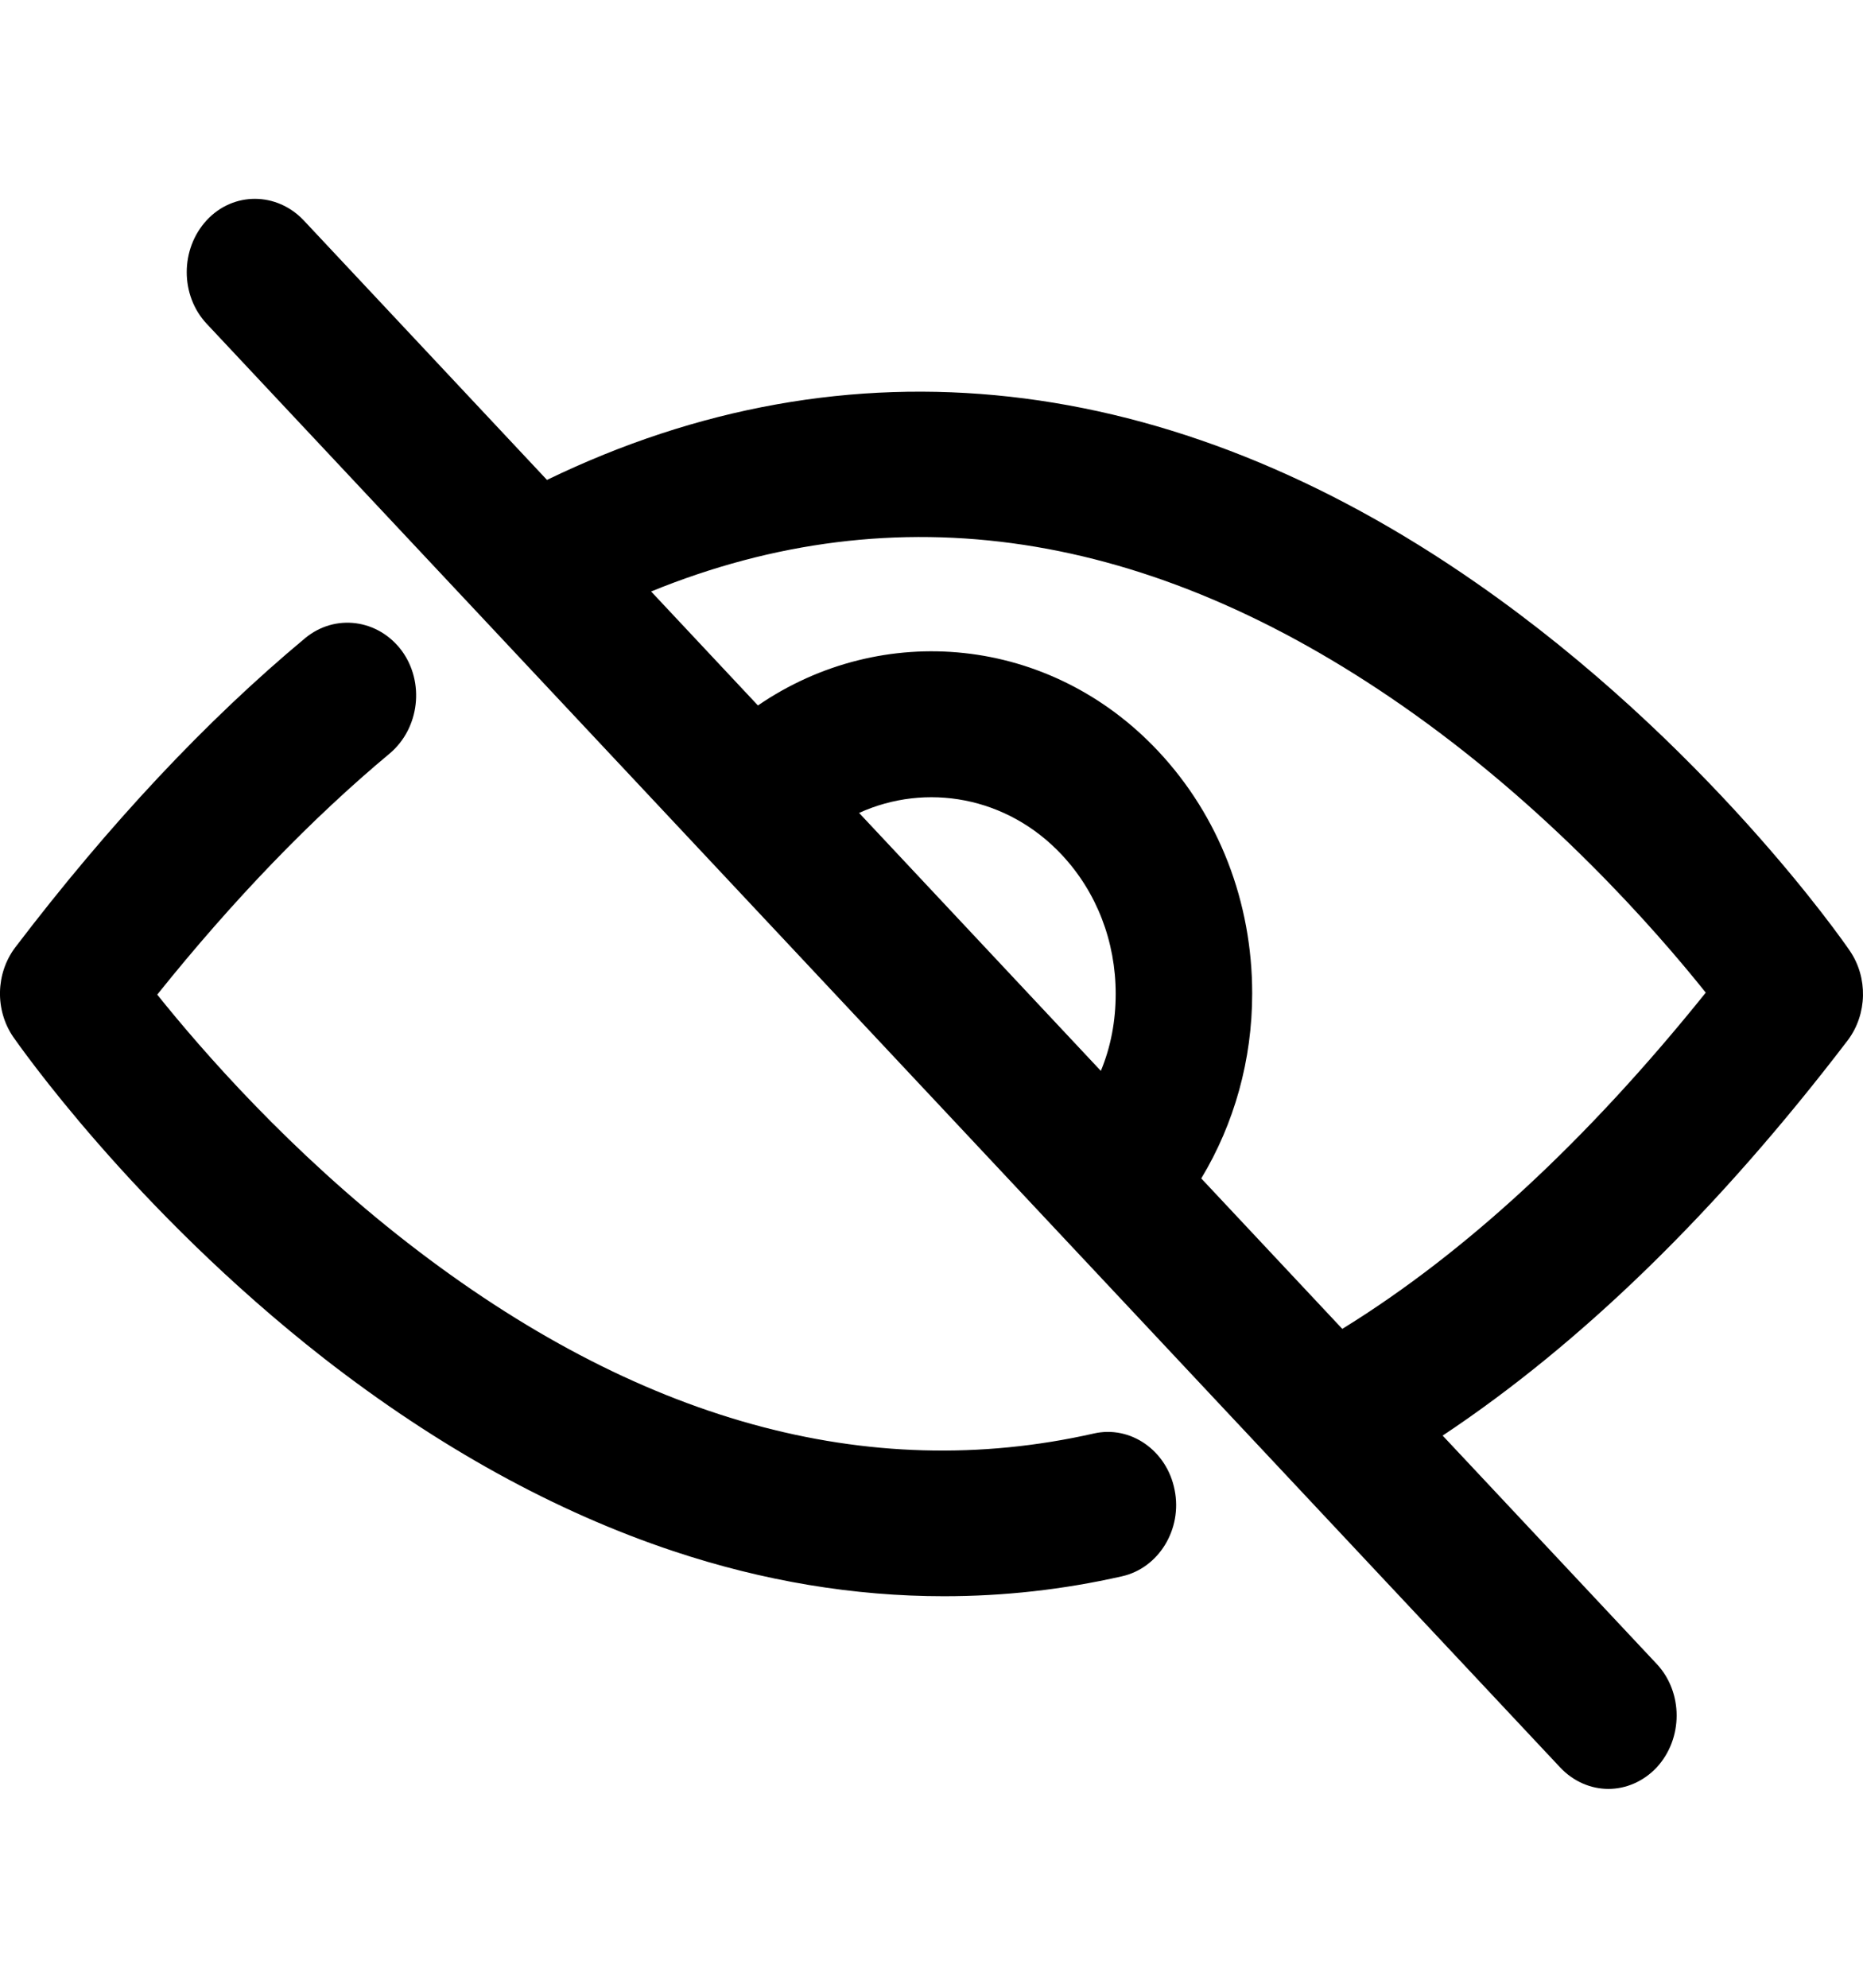 <svg width="30" height="32" viewBox="0 0 30 32" fill="none" xmlns="http://www.w3.org/2000/svg">
<g clip-path="url(#clip0_1056_1406)">
<path d="M3.328 3.546C3.757 3.083 4.455 3.089 4.889 3.546L8.808 7.726C13.662 5.375 18.842 5.95 23.782 9.391C27.461 11.951 29.696 15.17 29.788 15.307C30.082 15.738 30.069 16.326 29.757 16.744C27.663 19.487 25.472 21.622 23.231 23.111L26.678 26.787C27.106 27.244 27.106 27.989 26.678 28.453C26.463 28.681 26.182 28.799 25.9 28.799C25.619 28.799 25.337 28.681 25.123 28.453L3.328 5.212C2.9 4.755 2.9 4.01 3.328 3.546ZM17.727 17.24C17.887 16.855 17.966 16.437 17.966 15.999C17.966 15.157 17.66 14.36 17.097 13.76C16.215 12.819 14.911 12.597 13.834 13.087L17.727 17.24ZM12.205 11.357C14.207 9.985 16.907 10.233 18.652 12.094C19.631 13.139 20.164 14.524 20.164 15.993C20.164 17.064 19.876 18.089 19.344 18.971L21.615 21.393C23.605 20.166 25.564 18.35 27.468 15.98C26.653 14.961 24.933 12.996 22.576 11.357C18.499 8.522 14.44 7.909 10.485 9.522L12.205 11.357Z" fill="black"/>
<path d="M0.243 15.255C1.755 13.27 3.322 11.598 4.914 10.273C5.397 9.874 6.089 9.966 6.469 10.475C6.842 10.984 6.756 11.722 6.279 12.127C5.018 13.178 3.757 14.484 2.532 16.012C3.255 16.914 4.663 18.533 6.573 20.015C10.252 22.869 13.968 23.901 17.611 23.078C18.205 22.941 18.792 23.352 18.915 23.986C19.043 24.619 18.658 25.246 18.064 25.377C17.115 25.592 16.16 25.697 15.199 25.697C13.754 25.697 12.297 25.455 10.846 24.972C8.942 24.338 7.05 23.294 5.22 21.87C2.134 19.46 0.292 16.803 0.212 16.692C-0.082 16.261 -0.07 15.673 0.243 15.255Z" fill="black"/>
</g>
<defs>
<clipPath id="clip0_1056_1406">
<rect width="30" height="32" fill="white" transform="matrix(-1 0 0 1 30 0)"/>
</clipPath>
</defs>
</svg>
